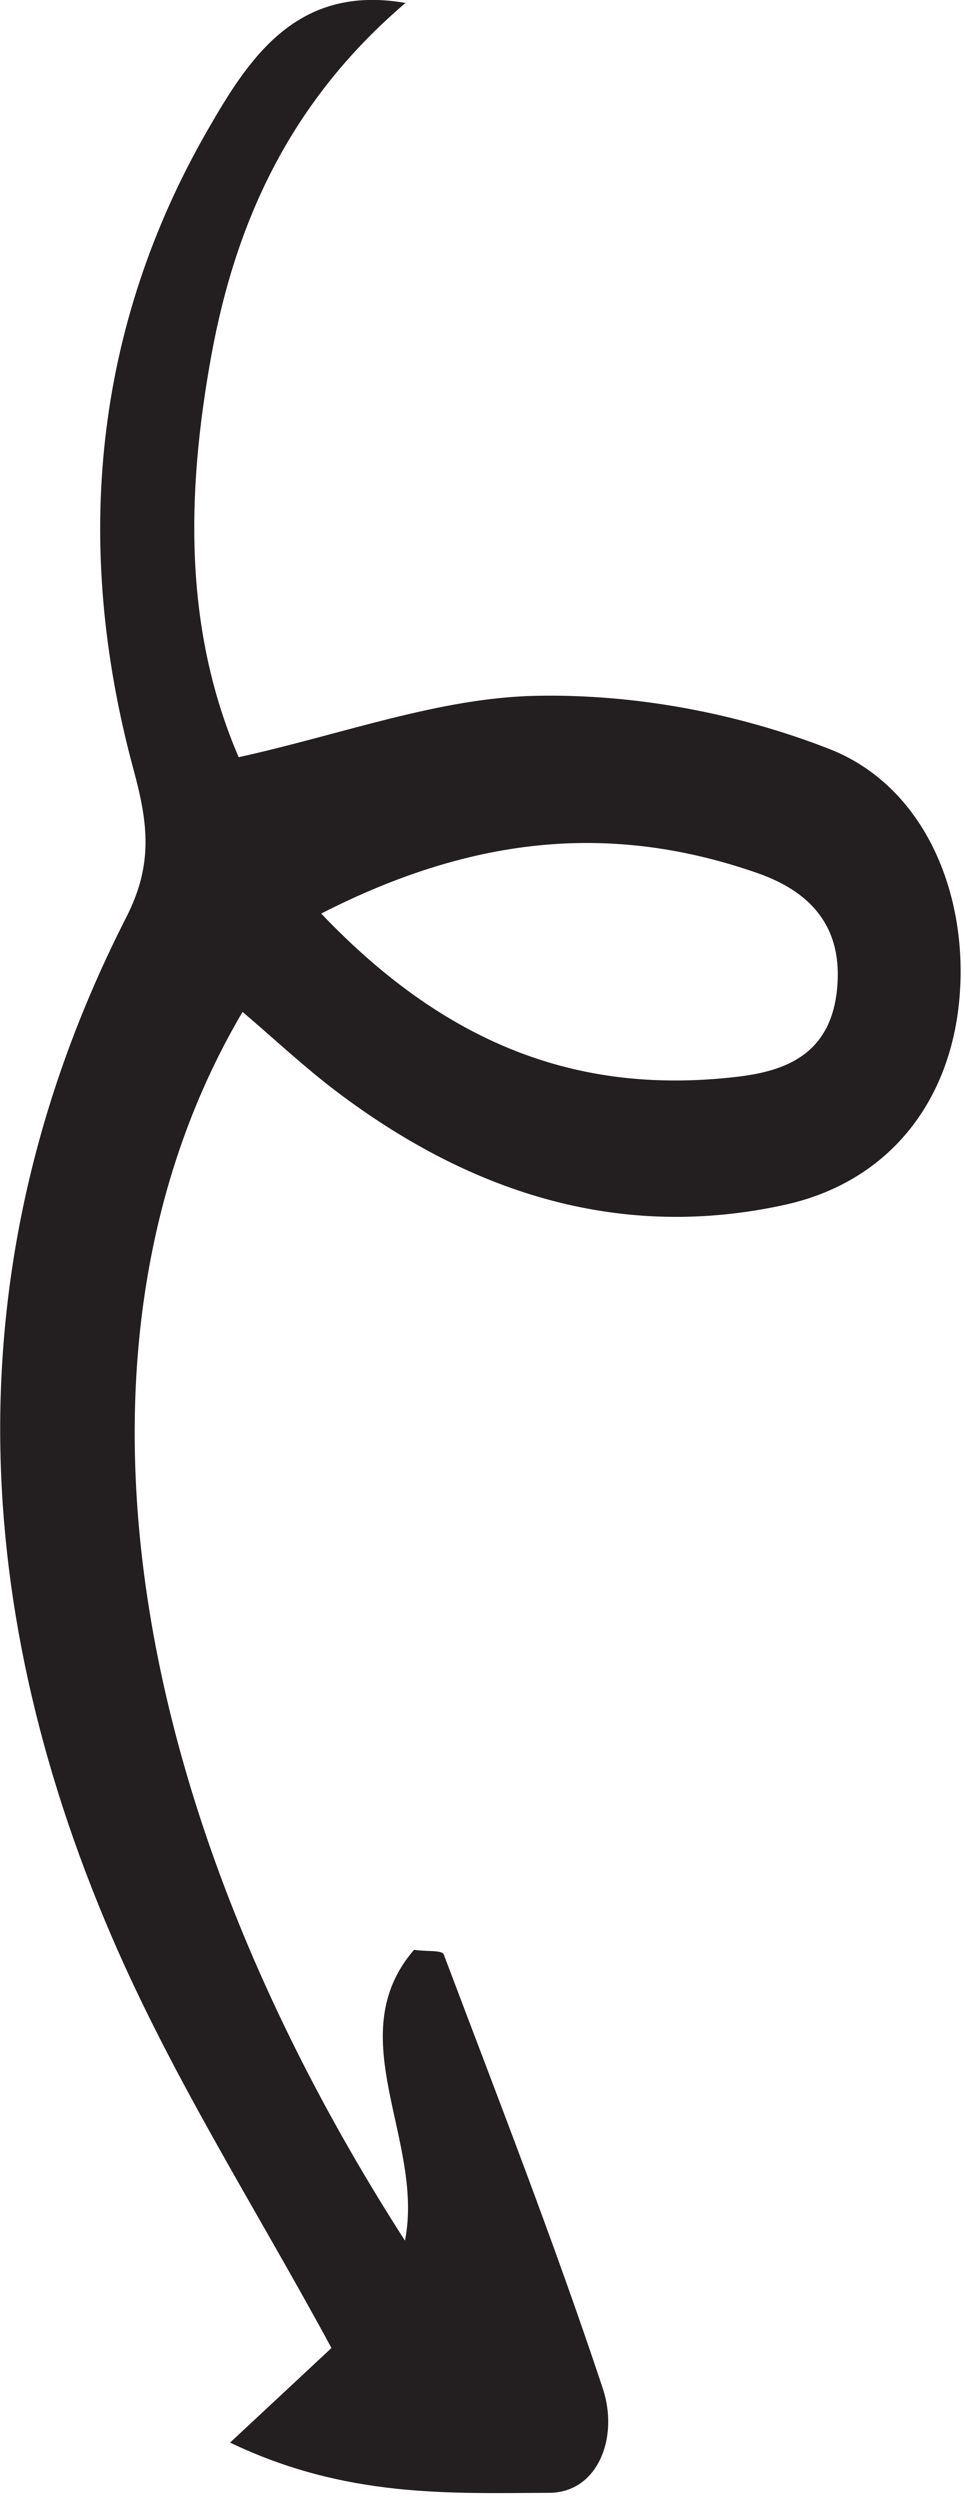 <?xml version="1.0" encoding="UTF-8" standalone="no"?>
<!DOCTYPE svg PUBLIC "-//W3C//DTD SVG 1.1//EN" "http://www.w3.org/Graphics/SVG/1.1/DTD/svg11.dtd">
<svg width="100%" height="100%" viewBox="0 0 106 275" version="1.1" xmlns="http://www.w3.org/2000/svg" xmlns:xlink="http://www.w3.org/1999/xlink" xml:space="preserve" xmlns:serif="http://www.serif.com/" style="fill-rule:evenodd;clip-rule:evenodd;stroke-linejoin:round;stroke-miterlimit:2;">
    <g transform="matrix(1,0,0,1,-13328.2,2206.99)">
        <g transform="matrix(4.167,0,0,4.167,13354.9,-2045.32)">
            <path d="M0,-12.085C-4.975,-3.656 -3.367,8.448 4.29,20.352C4.81,17.703 2.557,14.96 4.529,12.675C4.904,12.728 5.269,12.675 5.316,12.801C6.75,16.601 8.228,20.378 9.515,24.252C9.951,25.564 9.373,27.003 8.105,27.009C5.434,27.022 2.711,27.14 -0.33,25.683C0.877,24.558 1.719,23.774 2.348,23.186C0.363,19.515 -1.84,16.09 -3.471,12.293C-7.321,3.33 -7.571,-5.756 -3.071,-14.585C-2.357,-15.985 -2.495,-17.061 -2.882,-18.488C-4.505,-24.479 -3.897,-30.196 -0.924,-35.363C0.157,-37.241 1.42,-39.225 4.304,-38.72C1.354,-36.204 -0.159,-33.095 -0.831,-29.379C-1.49,-25.739 -1.546,-22.16 -0.103,-18.809C2.638,-19.412 5.2,-20.383 7.774,-20.43C10.351,-20.478 13.038,-19.985 15.495,-19.028C18.017,-18.043 19.18,-15.201 18.936,-12.435C18.693,-9.673 17.037,-7.591 14.331,-6.994C10.079,-6.055 6.131,-7.222 2.481,-9.984C1.625,-10.632 0.822,-11.385 0,-12.085M2.077,-14.681C5.53,-11.054 9.076,-9.912 13.047,-10.37C14.342,-10.52 15.644,-10.964 15.72,-12.932C15.786,-14.621 14.688,-15.376 13.566,-15.762C9.855,-17.043 6.214,-16.796 2.077,-14.681" style="fill:rgb(35,31,32);fill-rule:nonzero;"/>
        </g>
    </g>
</svg>
